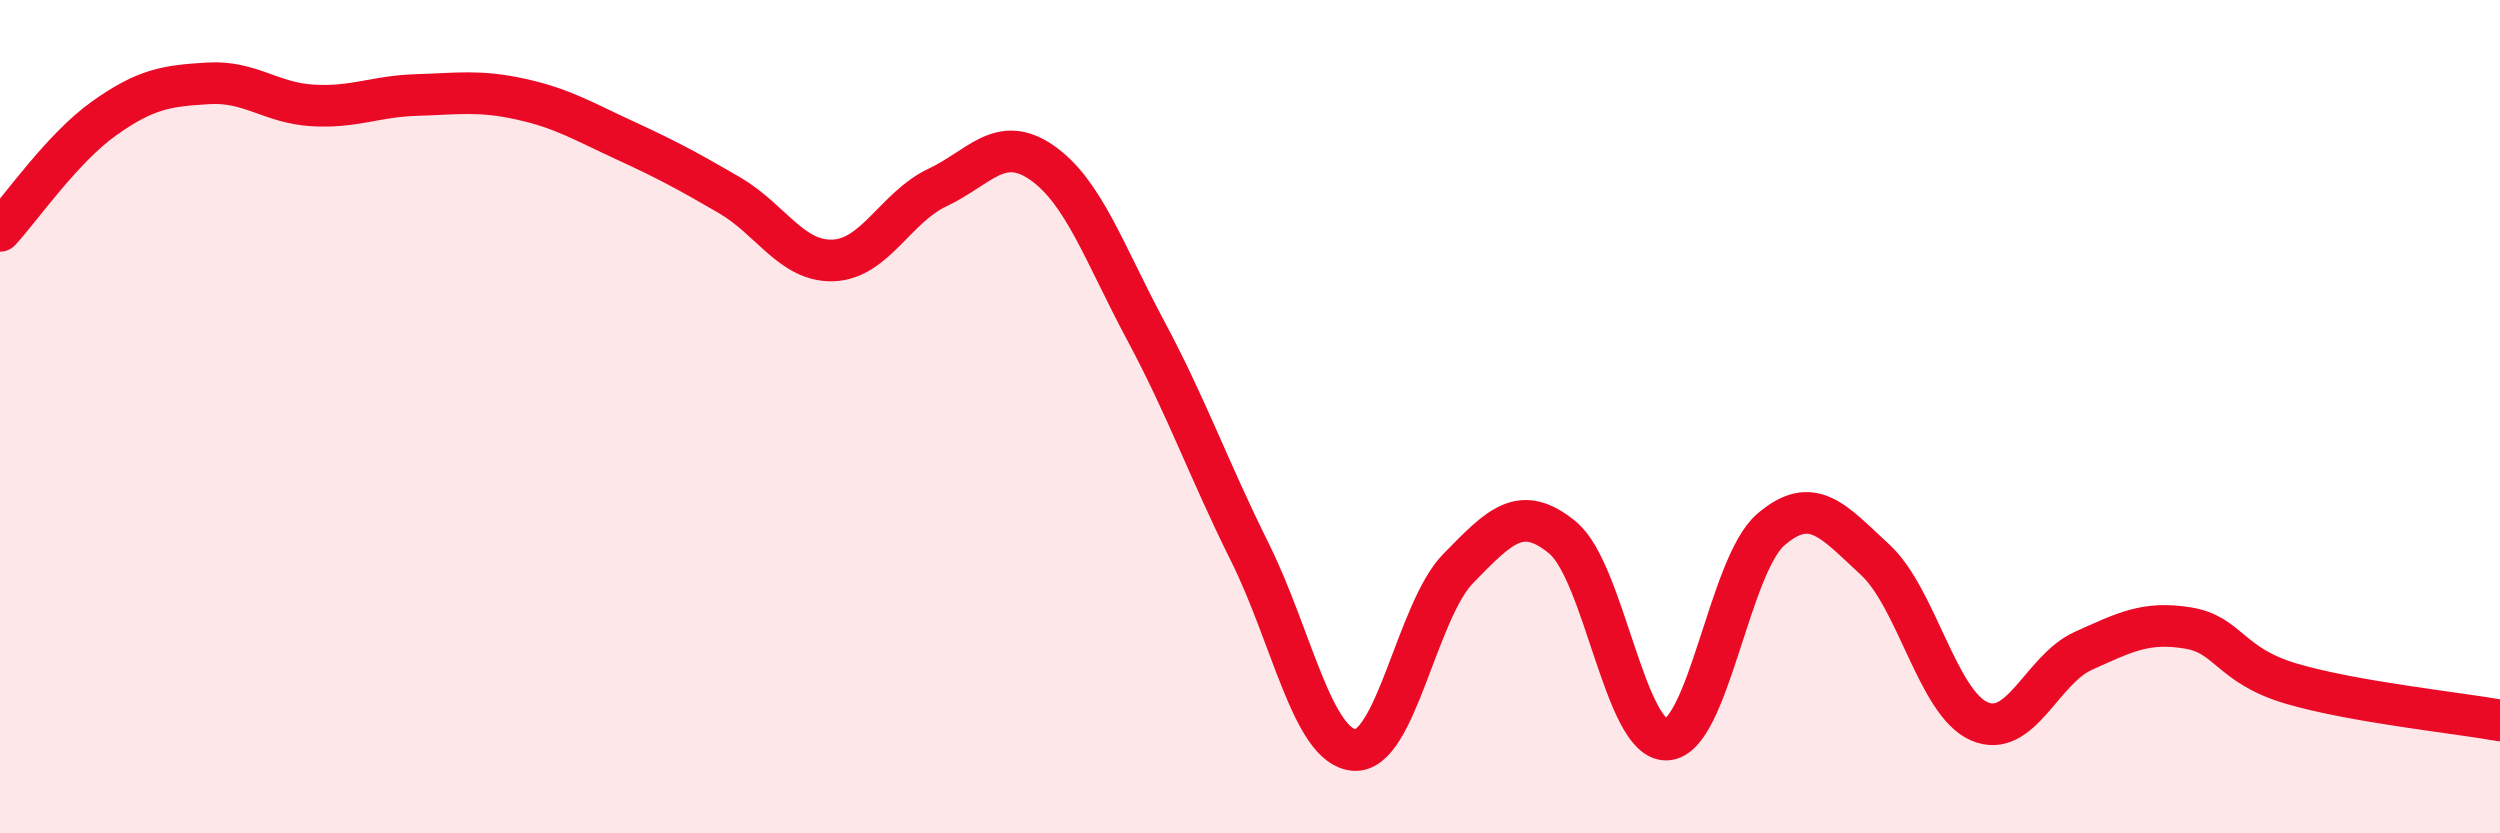 
    <svg width="60" height="20" viewBox="0 0 60 20" xmlns="http://www.w3.org/2000/svg">
      <path
        d="M 0,5.54 C 0.5,5 1.5,3.55 2.5,2.84 C 3.5,2.13 4,2.06 5,2 C 6,1.94 6.5,2.47 7.5,2.53 C 8.5,2.59 9,2.31 10,2.28 C 11,2.25 11.5,2.16 12.5,2.38 C 13.5,2.6 14,2.91 15,3.37 C 16,3.83 16.5,4.1 17.5,4.68 C 18.5,5.26 19,6.29 20,6.25 C 21,6.21 21.5,4.97 22.5,4.5 C 23.5,4.03 24,3.21 25,3.9 C 26,4.59 26.5,6.07 27.5,7.94 C 28.5,9.81 29,11.25 30,13.26 C 31,15.27 31.5,17.92 32.5,18 C 33.5,18.08 34,14.66 35,13.64 C 36,12.62 36.5,12.08 37.5,12.9 C 38.5,13.72 39,17.79 40,17.75 C 41,17.71 41.5,13.57 42.5,12.71 C 43.5,11.85 44,12.51 45,13.43 C 46,14.35 46.5,16.87 47.5,17.31 C 48.5,17.75 49,16.07 50,15.62 C 51,15.17 51.5,14.91 52.5,15.07 C 53.5,15.23 53.5,15.97 55,16.41 C 56.5,16.85 59,17.11 60,17.29L60 20L0 20Z"
        fill="#EB0A25"
        opacity="0.1"
        stroke-linecap="round"
        stroke-linejoin="round"
      />
      <path
        d="M 0,5.54 C 0.5,5 1.5,3.55 2.5,2.84 C 3.5,2.13 4,2.06 5,2 C 6,1.94 6.5,2.47 7.5,2.53 C 8.5,2.59 9,2.31 10,2.28 C 11,2.25 11.5,2.16 12.5,2.38 C 13.5,2.6 14,2.91 15,3.37 C 16,3.83 16.5,4.1 17.5,4.68 C 18.5,5.26 19,6.29 20,6.25 C 21,6.21 21.5,4.97 22.5,4.5 C 23.5,4.03 24,3.21 25,3.9 C 26,4.59 26.5,6.07 27.5,7.94 C 28.5,9.81 29,11.25 30,13.26 C 31,15.27 31.5,17.92 32.5,18 C 33.5,18.08 34,14.66 35,13.64 C 36,12.62 36.5,12.08 37.5,12.9 C 38.5,13.72 39,17.79 40,17.75 C 41,17.71 41.5,13.57 42.5,12.71 C 43.5,11.85 44,12.51 45,13.43 C 46,14.35 46.5,16.87 47.5,17.31 C 48.5,17.75 49,16.07 50,15.62 C 51,15.17 51.5,14.91 52.5,15.07 C 53.5,15.23 53.5,15.97 55,16.41 C 56.5,16.85 59,17.11 60,17.29"
        stroke="#EB0A25"
        stroke-width="1"
        fill="none"
        stroke-linecap="round"
        stroke-linejoin="round"
      />
    </svg>
  